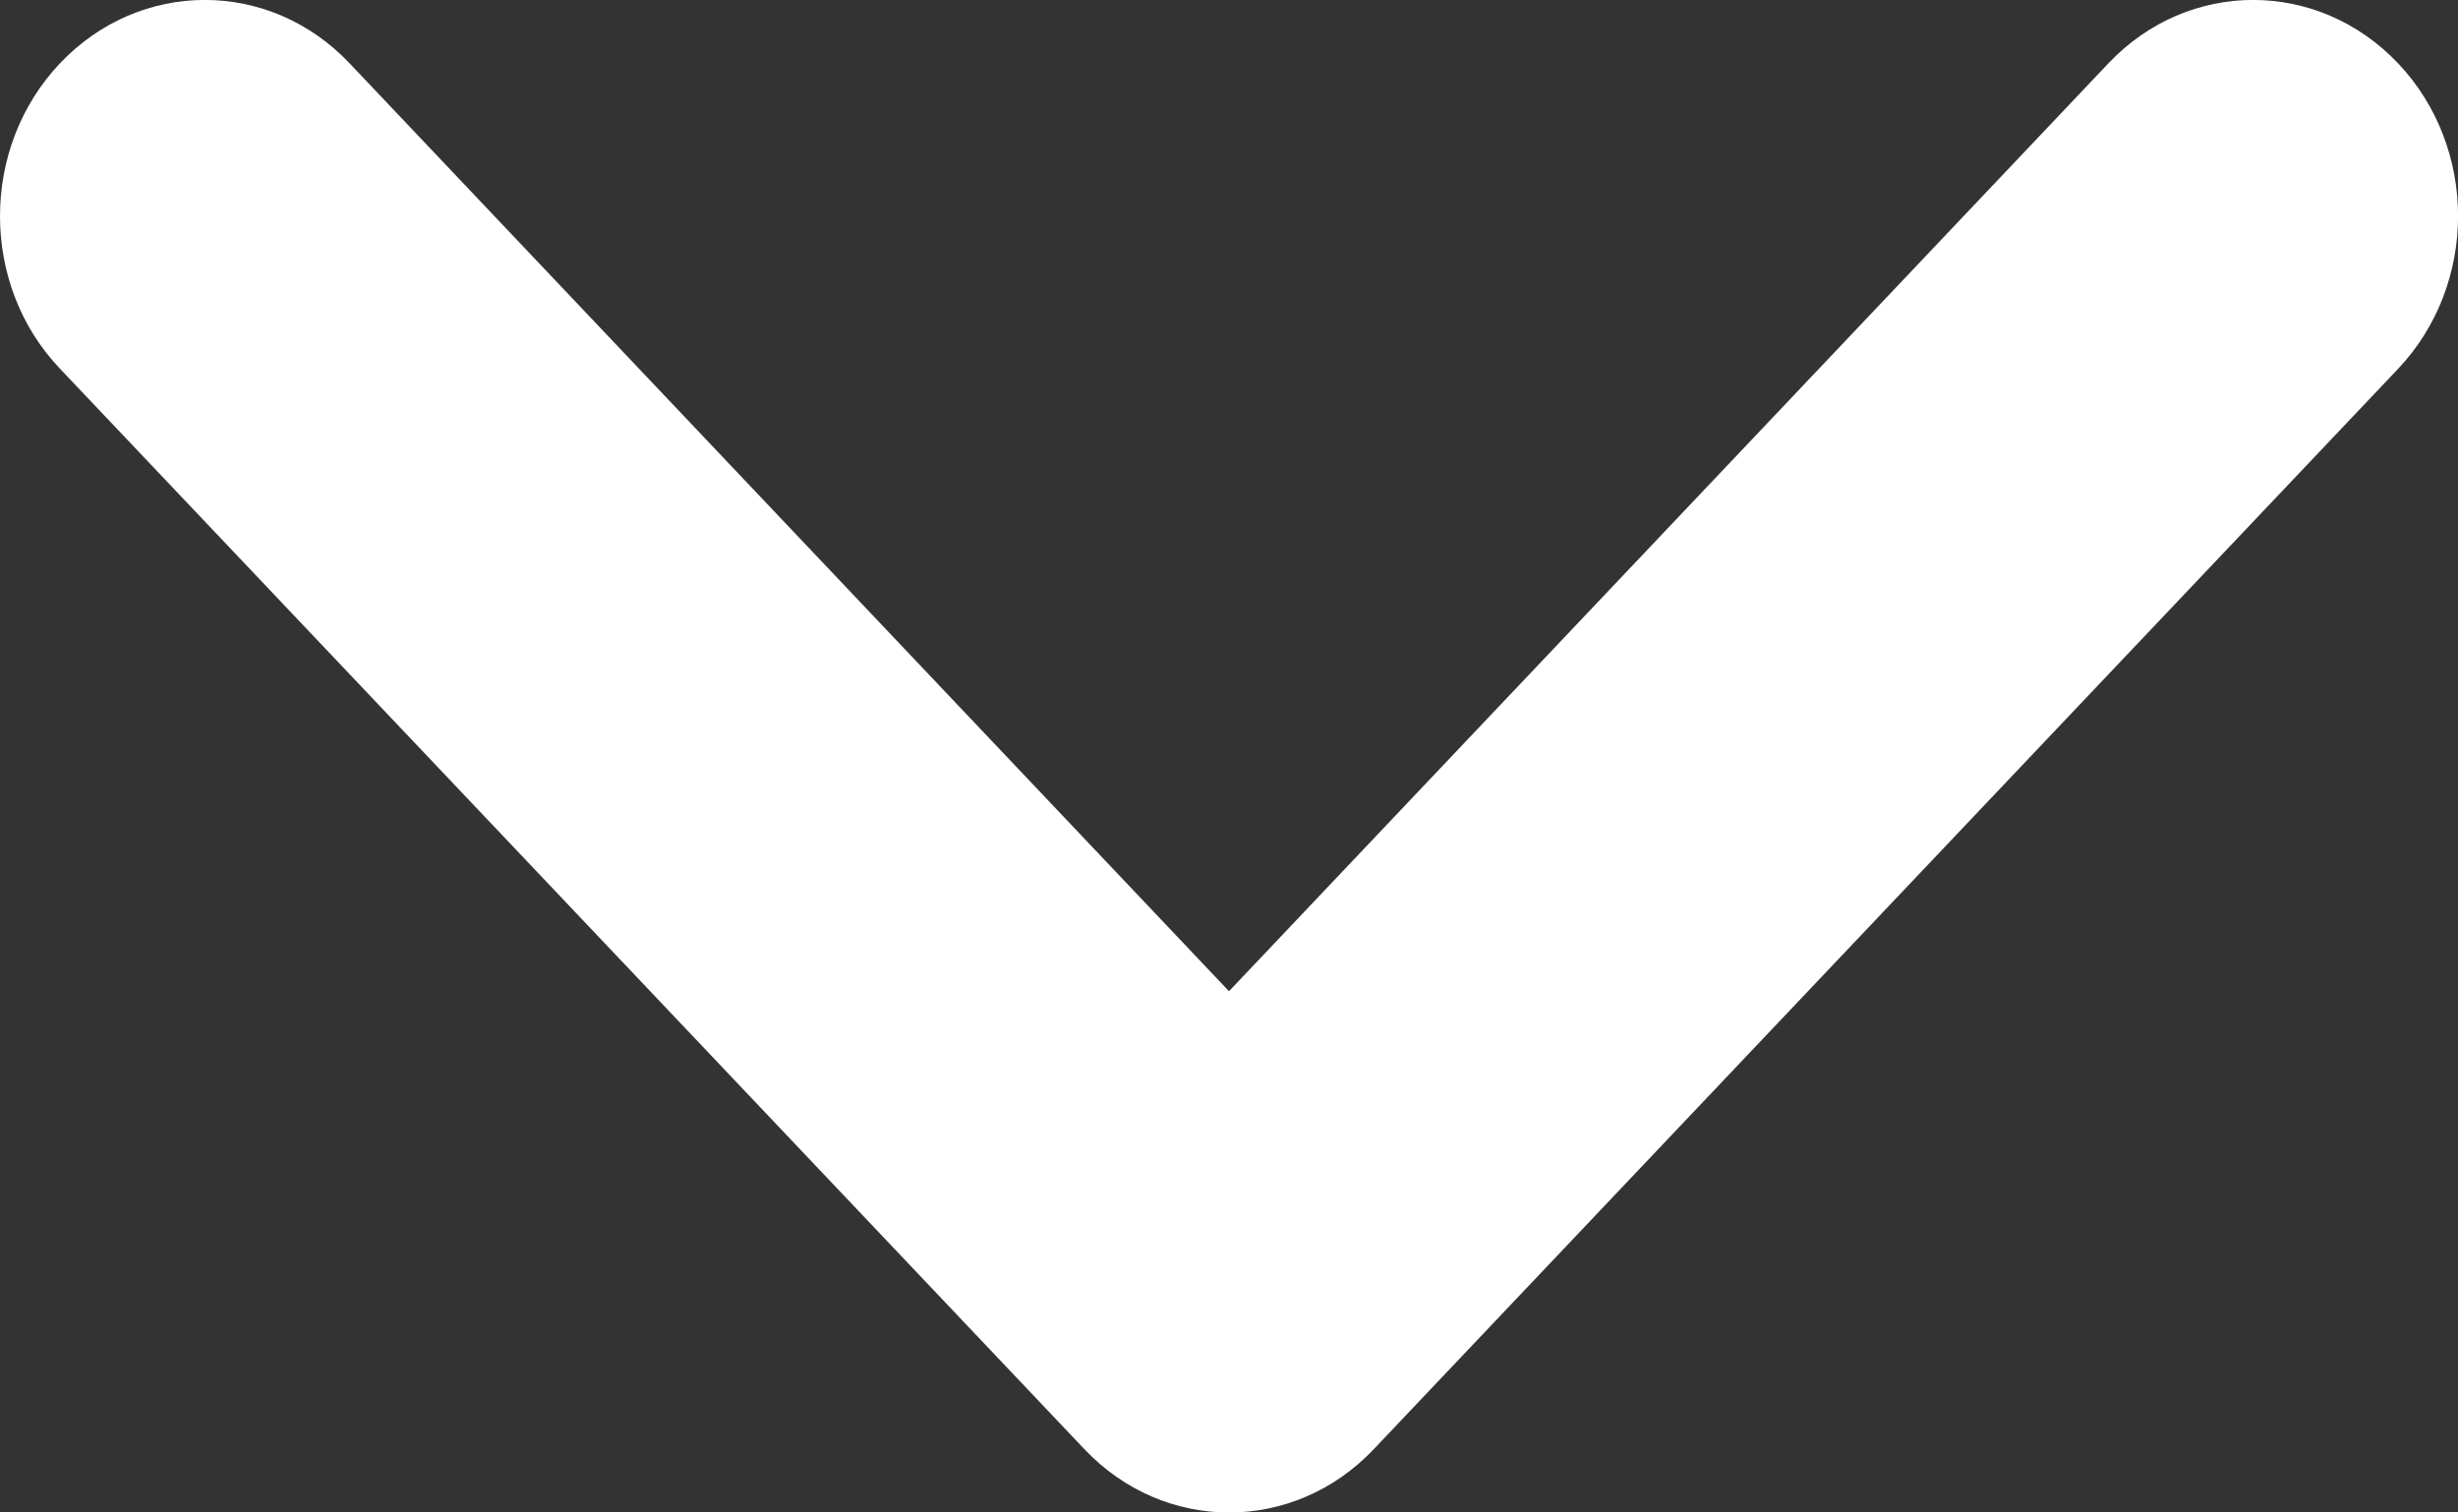 <?xml version="1.0" encoding="UTF-8"?> <svg xmlns="http://www.w3.org/2000/svg" width="13" height="8" viewBox="0 0 13 8" fill="none"><rect x="0" y="0" width="13" height="8" fill="#333333" stroke="none"/><path d="M-4.99481e-08 1.143C-3.71656e-08 0.85 0.106 0.558 0.317 0.335C0.741 -0.112 1.426 -0.112 1.849 0.335L6.5 5.243L11.151 0.335C11.574 -0.112 12.259 -0.112 12.683 0.335C13.106 0.781 13.106 1.504 12.683 1.951L7.266 7.665C6.843 8.112 6.158 8.112 5.735 7.665L0.318 1.951C0.105 1.728 -6.27337e-08 1.435 -4.99481e-08 1.143Z" fill="white"></path></svg> 